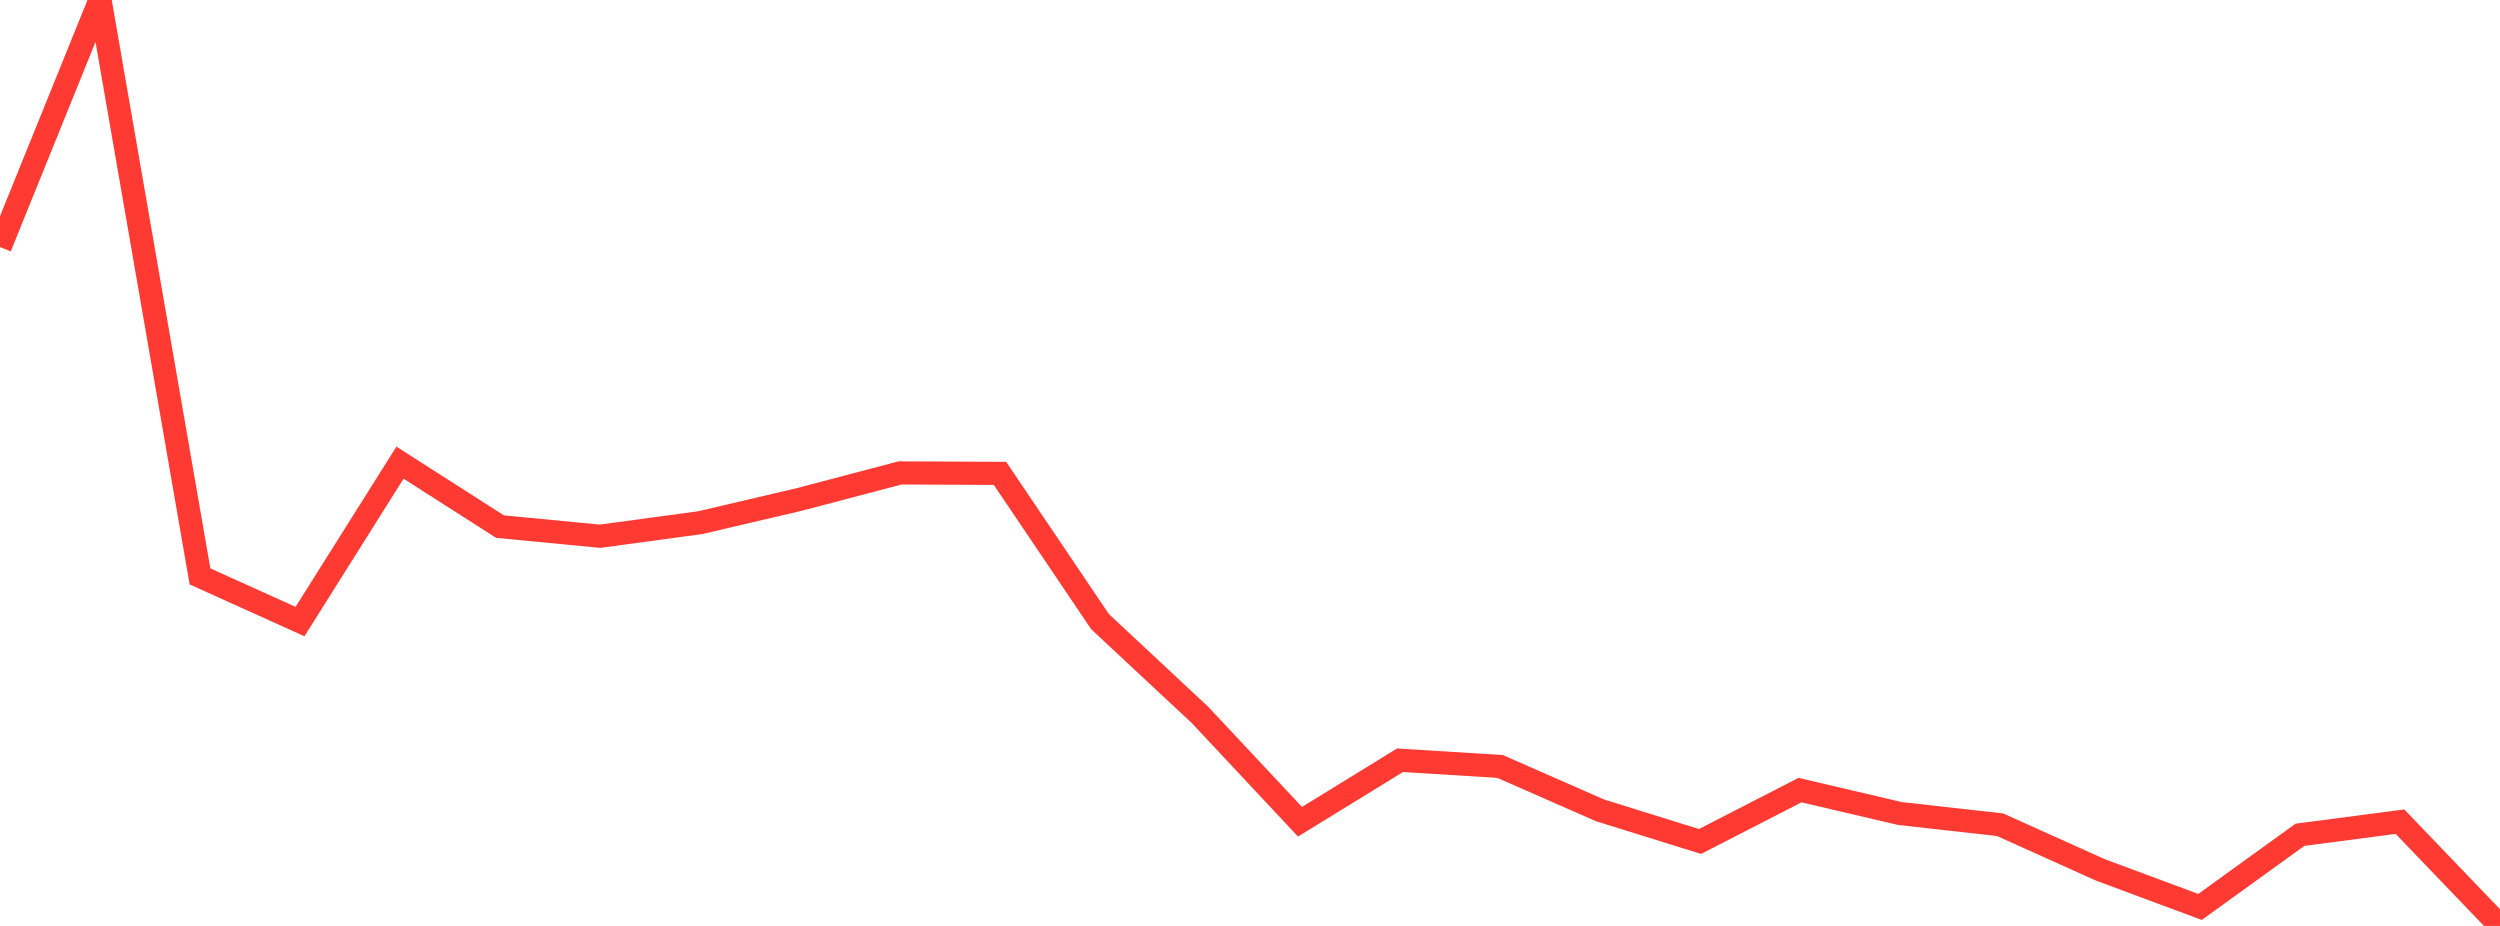 <?xml version="1.0" standalone="no"?>
<!DOCTYPE svg PUBLIC "-//W3C//DTD SVG 1.1//EN" "http://www.w3.org/Graphics/SVG/1.1/DTD/svg11.dtd">

<svg width="135" height="50" viewBox="0 0 135 50" preserveAspectRatio="none" 
  xmlns="http://www.w3.org/2000/svg"
  xmlns:xlink="http://www.w3.org/1999/xlink">


<polyline points="0.0, 13.341 5.4, 0.0 10.8, 31.125 16.2, 33.565 21.6, 24.984 27.0, 28.437 32.4, 28.956 37.8, 28.226 43.2, 26.961 48.6, 25.538 54.0, 25.562 59.4, 33.565 64.8, 38.606 70.2, 44.374 75.6, 41.054 81.0, 41.388 86.4, 43.759 91.8, 45.44 97.2, 42.666 102.6, 43.931 108.0, 44.534 113.4, 46.966 118.8, 48.975 124.2, 45.077 129.6, 44.371 135.0, 50.0" fill="none" stroke="#ff3a33" stroke-width="1.25"/>

</svg>